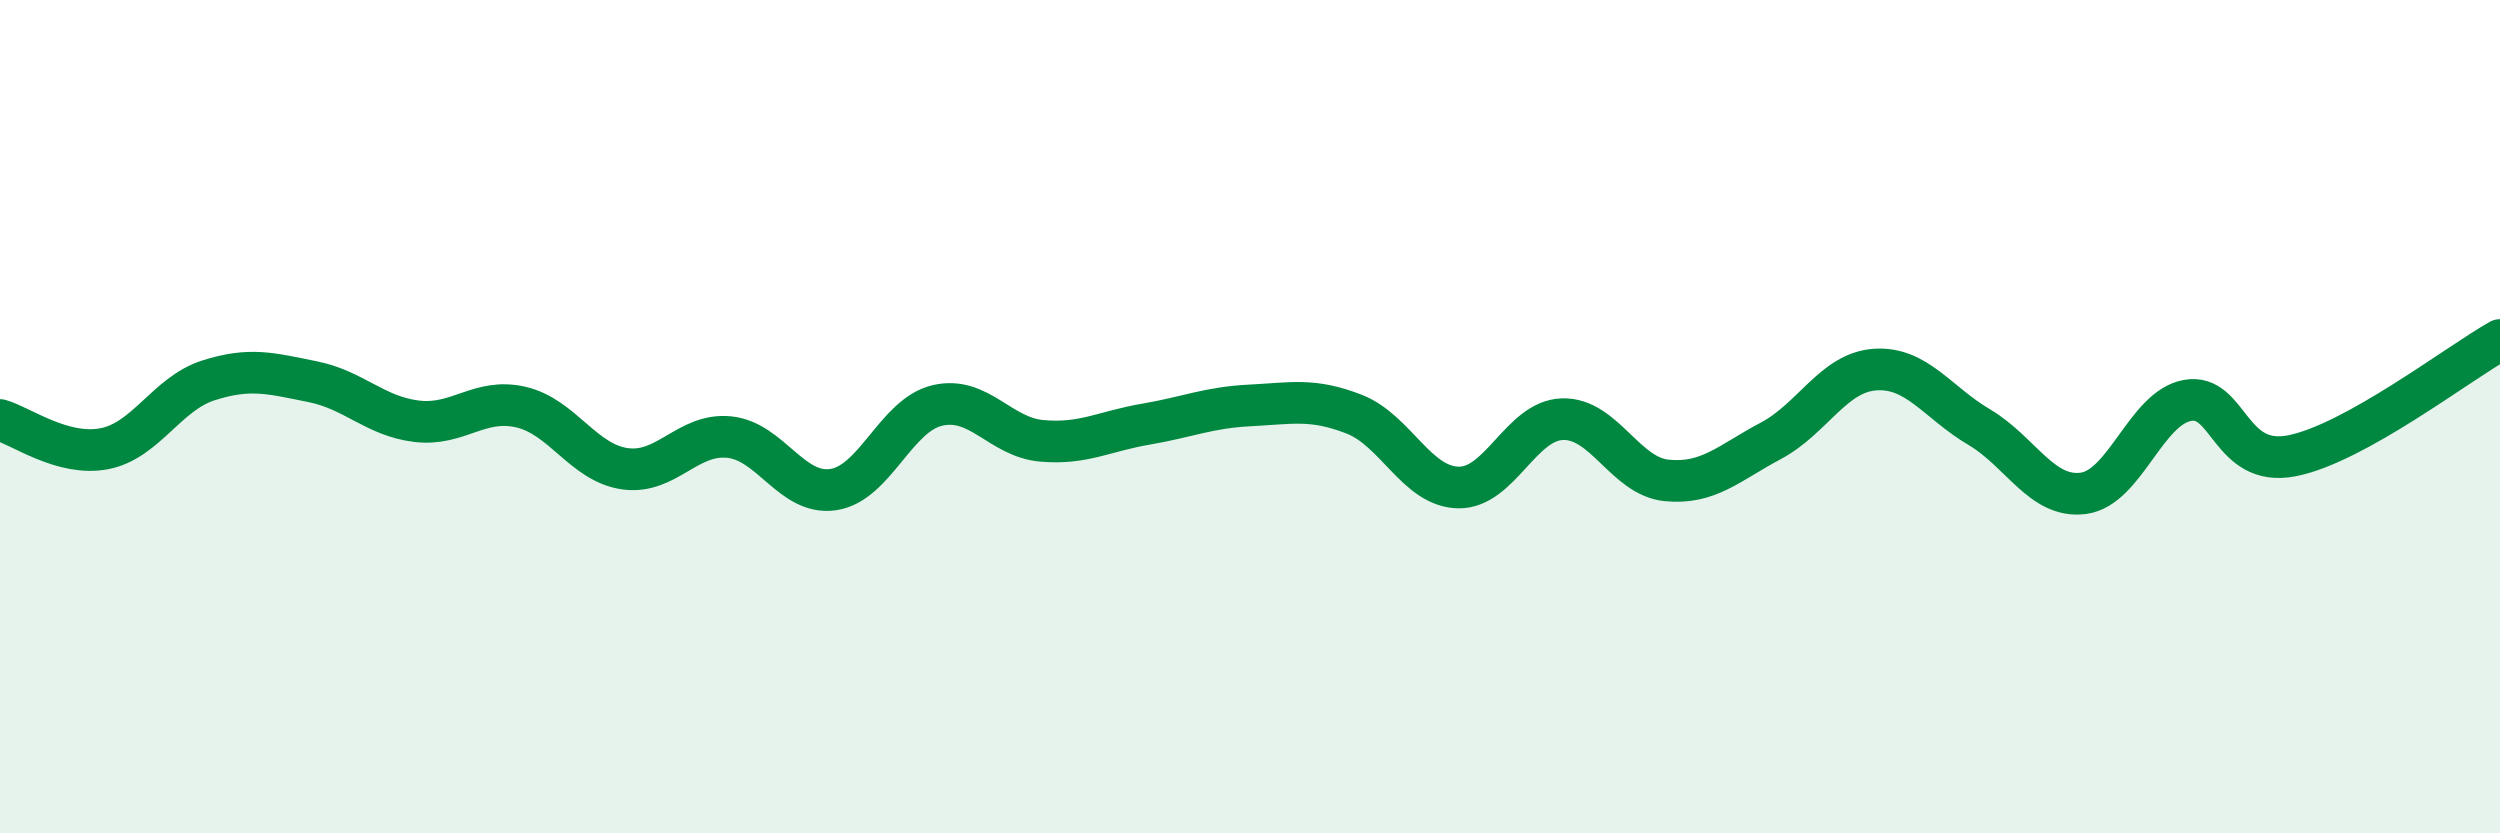 
    <svg width="60" height="20" viewBox="0 0 60 20" xmlns="http://www.w3.org/2000/svg">
      <path
        d="M 0,10.08 C 0.5,10.22 1.5,10.96 2.5,10.77 C 3.5,10.58 4,9.45 5,9.13 C 6,8.81 6.5,8.96 7.5,9.16 C 8.5,9.36 9,9.99 10,10.11 C 11,10.23 11.5,9.54 12.5,9.77 C 13.5,10 14,11.11 15,11.25 C 16,11.39 16.5,10.39 17.5,10.49 C 18.5,10.59 19,11.9 20,11.75 C 21,11.6 21.5,9.96 22.5,9.73 C 23.5,9.5 24,10.49 25,10.58 C 26,10.67 26.5,10.35 27.5,10.18 C 28.5,10.01 29,9.78 30,9.73 C 31,9.68 31.5,9.55 32.5,9.94 C 33.5,10.33 34,11.68 35,11.7 C 36,11.72 36.5,10.09 37.5,10.06 C 38.5,10.03 39,11.43 40,11.53 C 41,11.63 41.5,11.11 42.5,10.58 C 43.5,10.05 44,8.94 45,8.87 C 46,8.8 46.5,9.66 47.5,10.25 C 48.5,10.84 49,11.97 50,11.84 C 51,11.71 51.5,9.79 52.5,9.61 C 53.5,9.43 53.5,11.23 55,10.94 C 56.5,10.65 59,8.72 60,8.16L60 20L0 20Z"
        fill="#008740"
        opacity="0.1"
        stroke-linecap="round"
        stroke-linejoin="round"
      />
      <path
        d="M 0,10.08 C 0.5,10.22 1.5,10.96 2.5,10.77 C 3.5,10.58 4,9.45 5,9.13 C 6,8.81 6.5,8.96 7.5,9.16 C 8.5,9.36 9,9.99 10,10.11 C 11,10.23 11.5,9.54 12.5,9.77 C 13.5,10 14,11.11 15,11.25 C 16,11.39 16.5,10.39 17.5,10.49 C 18.5,10.59 19,11.9 20,11.75 C 21,11.6 21.5,9.96 22.5,9.73 C 23.5,9.5 24,10.49 25,10.58 C 26,10.67 26.5,10.35 27.5,10.18 C 28.5,10.01 29,9.78 30,9.73 C 31,9.68 31.5,9.55 32.5,9.94 C 33.5,10.33 34,11.68 35,11.7 C 36,11.72 36.5,10.09 37.5,10.06 C 38.5,10.03 39,11.43 40,11.53 C 41,11.63 41.5,11.11 42.5,10.58 C 43.5,10.05 44,8.94 45,8.87 C 46,8.8 46.5,9.66 47.5,10.25 C 48.5,10.84 49,11.97 50,11.84 C 51,11.71 51.5,9.79 52.5,9.61 C 53.5,9.43 53.5,11.23 55,10.94 C 56.5,10.65 59,8.72 60,8.16"
        stroke="#008740"
        stroke-width="1"
        fill="none"
        stroke-linecap="round"
        stroke-linejoin="round"
      />
    </svg>
  